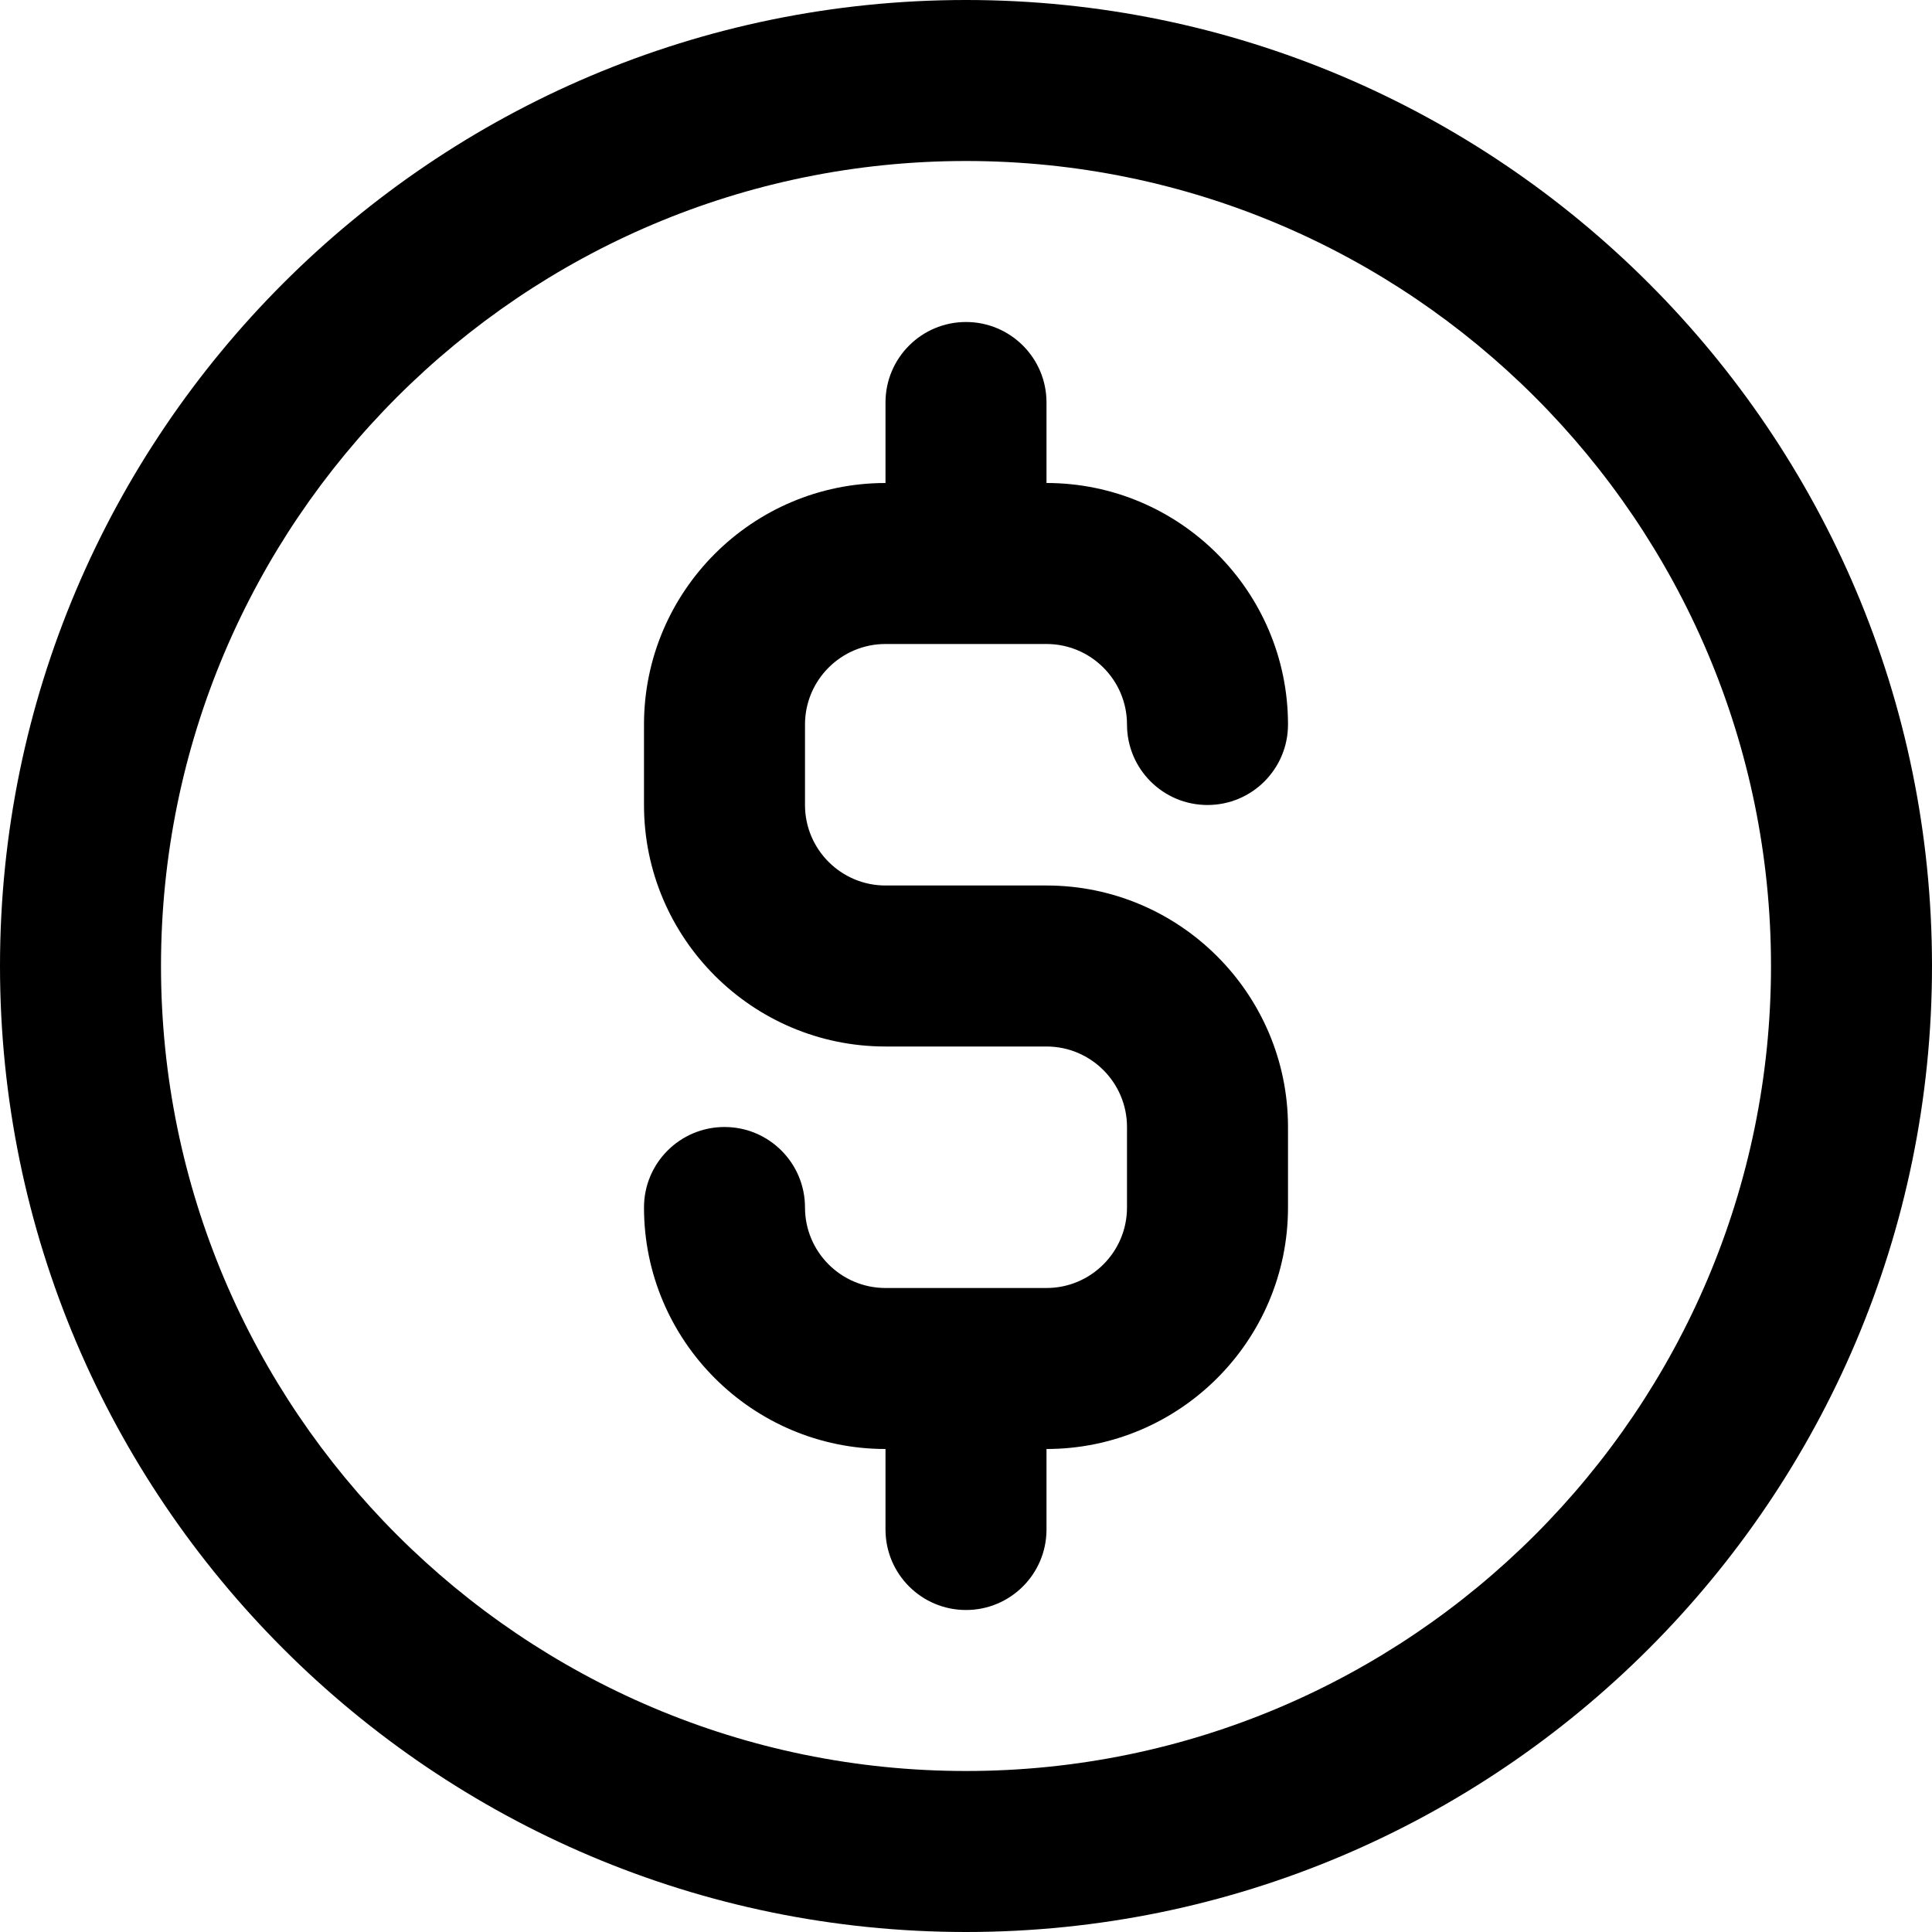<svg width="24" height="24" viewBox="0 0 24 24" fill="none" xmlns="http://www.w3.org/2000/svg">
<g clip-path="url(#clip0_38_3912)">
<path fill-rule="evenodd" clip-rule="evenodd" d="M12 24C5.383 24 0 18.617 0 12C0 5.383 5.383 0 12 0C18.617 0 24 5.383 24 12C24 18.617 18.617 24 12 24ZM12 2C6.486 2 2 6.486 2 12C2 17.514 6.486 22 12 22C17.514 22 22 17.514 22 12C22 6.486 17.514 2 12 2ZM13 18V19C13 19.553 12.552 20 12 20C11.448 20 11 19.553 11 19V18C9.346 18 8 16.654 8 15C8 14.447 8.448 14 9 14C9.552 14 10 14.447 10 15C10 15.552 10.449 16 11 16H13C13.551 16 14 15.552 14 15V14C14 13.448 13.551 13 13 13H11C9.346 13 8 11.654 8 10V9C8 7.346 9.346 6 11 6V5C11 4.447 11.448 4 12 4C12.552 4 13 4.447 13 5V6C14.654 6 16 7.346 16 9C16 9.553 15.552 10 15 10C14.448 10 14 9.553 14 9C14 8.448 13.551 8 13 8H11C10.449 8 10 8.448 10 9V10C10 10.552 10.449 11 11 11H13C14.654 11 16 12.346 16 14V15C16 16.654 14.654 18 13 18Z" fill="black"/>
</g>
<defs>
<clipPath id="clip0_38_3912">
<rect width="24" height="24" fill="white"/>
</clipPath>
</defs>
</svg>
